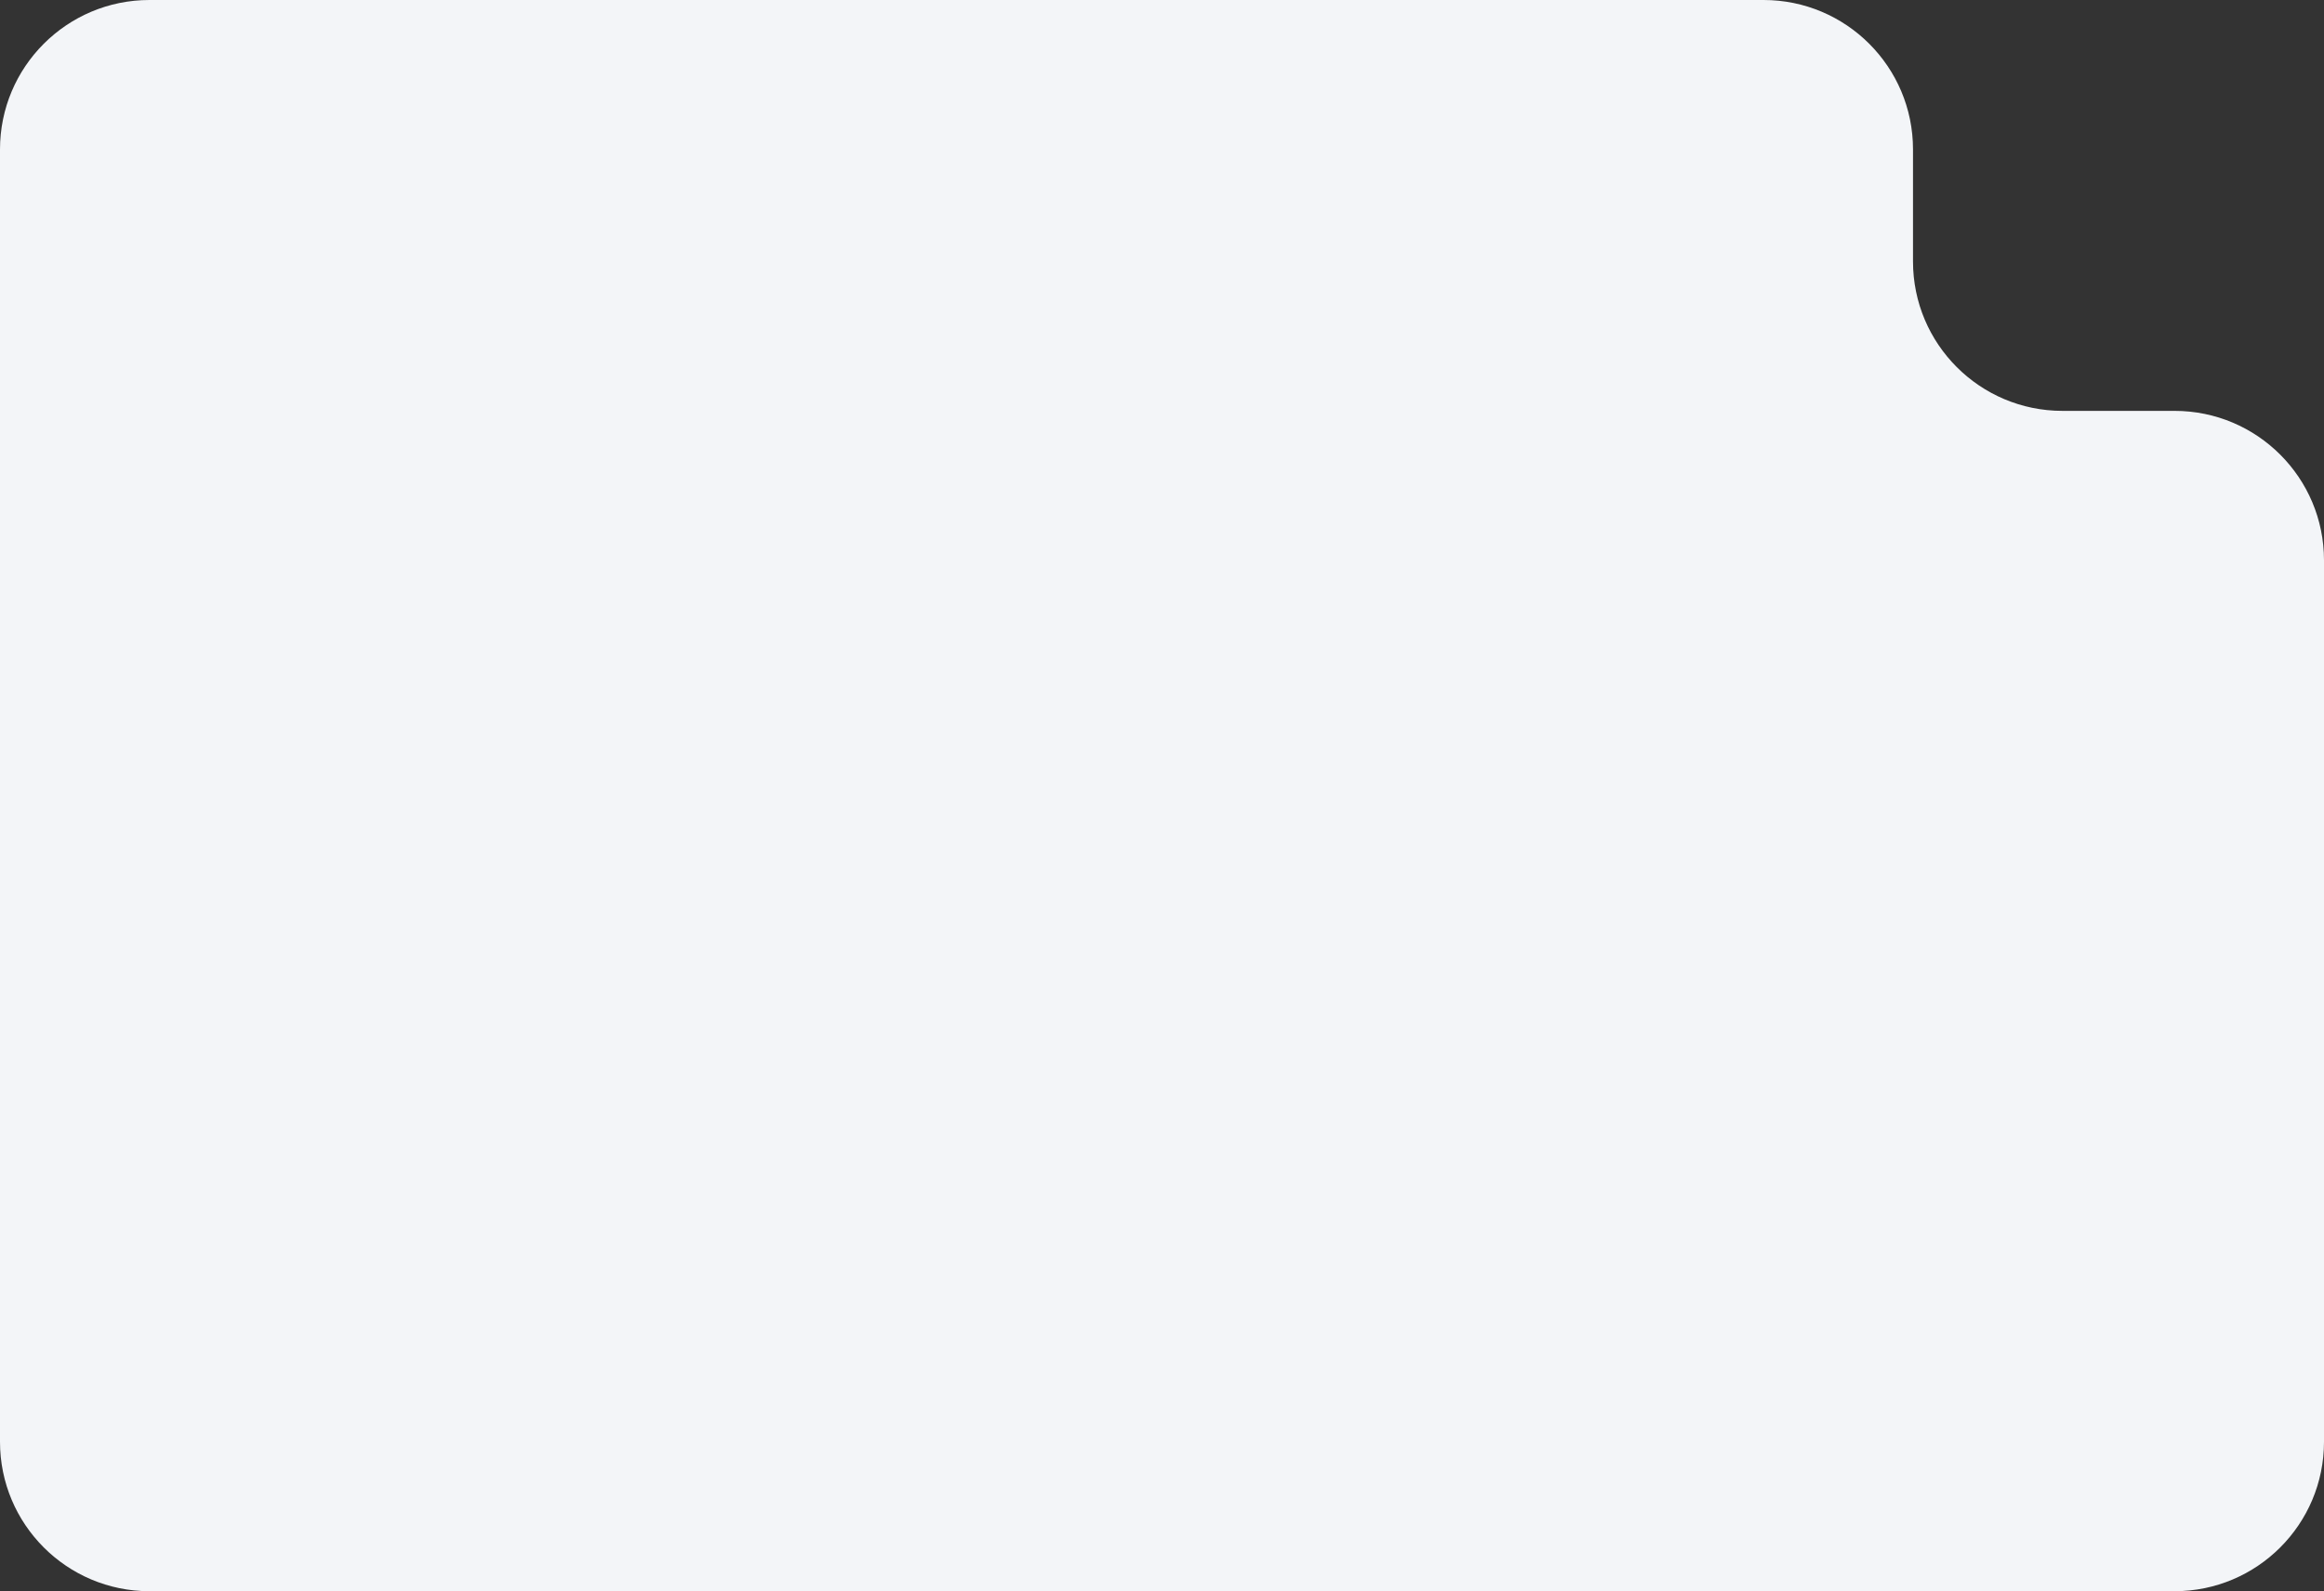 <?xml version="1.0" encoding="UTF-8"?> <svg xmlns="http://www.w3.org/2000/svg" width="311" height="213" viewBox="0 0 311 213" fill="none"><rect x="0" y="0" width="311" height="213" fill="#333333" stroke="none"/><path fill-rule="evenodd" clip-rule="evenodd" d="M256 20C256 8.954 247.046 0 236 0H20C8.954 0 0 8.954 0 20V193C0 204.046 8.954 213 20 213H291C302.046 213 311 204.046 311 193V75C311 63.954 302.046 55 291 55H276C264.954 55 256 46.046 256 35V20Z" fill="#F3F5F8"></path></svg> 
